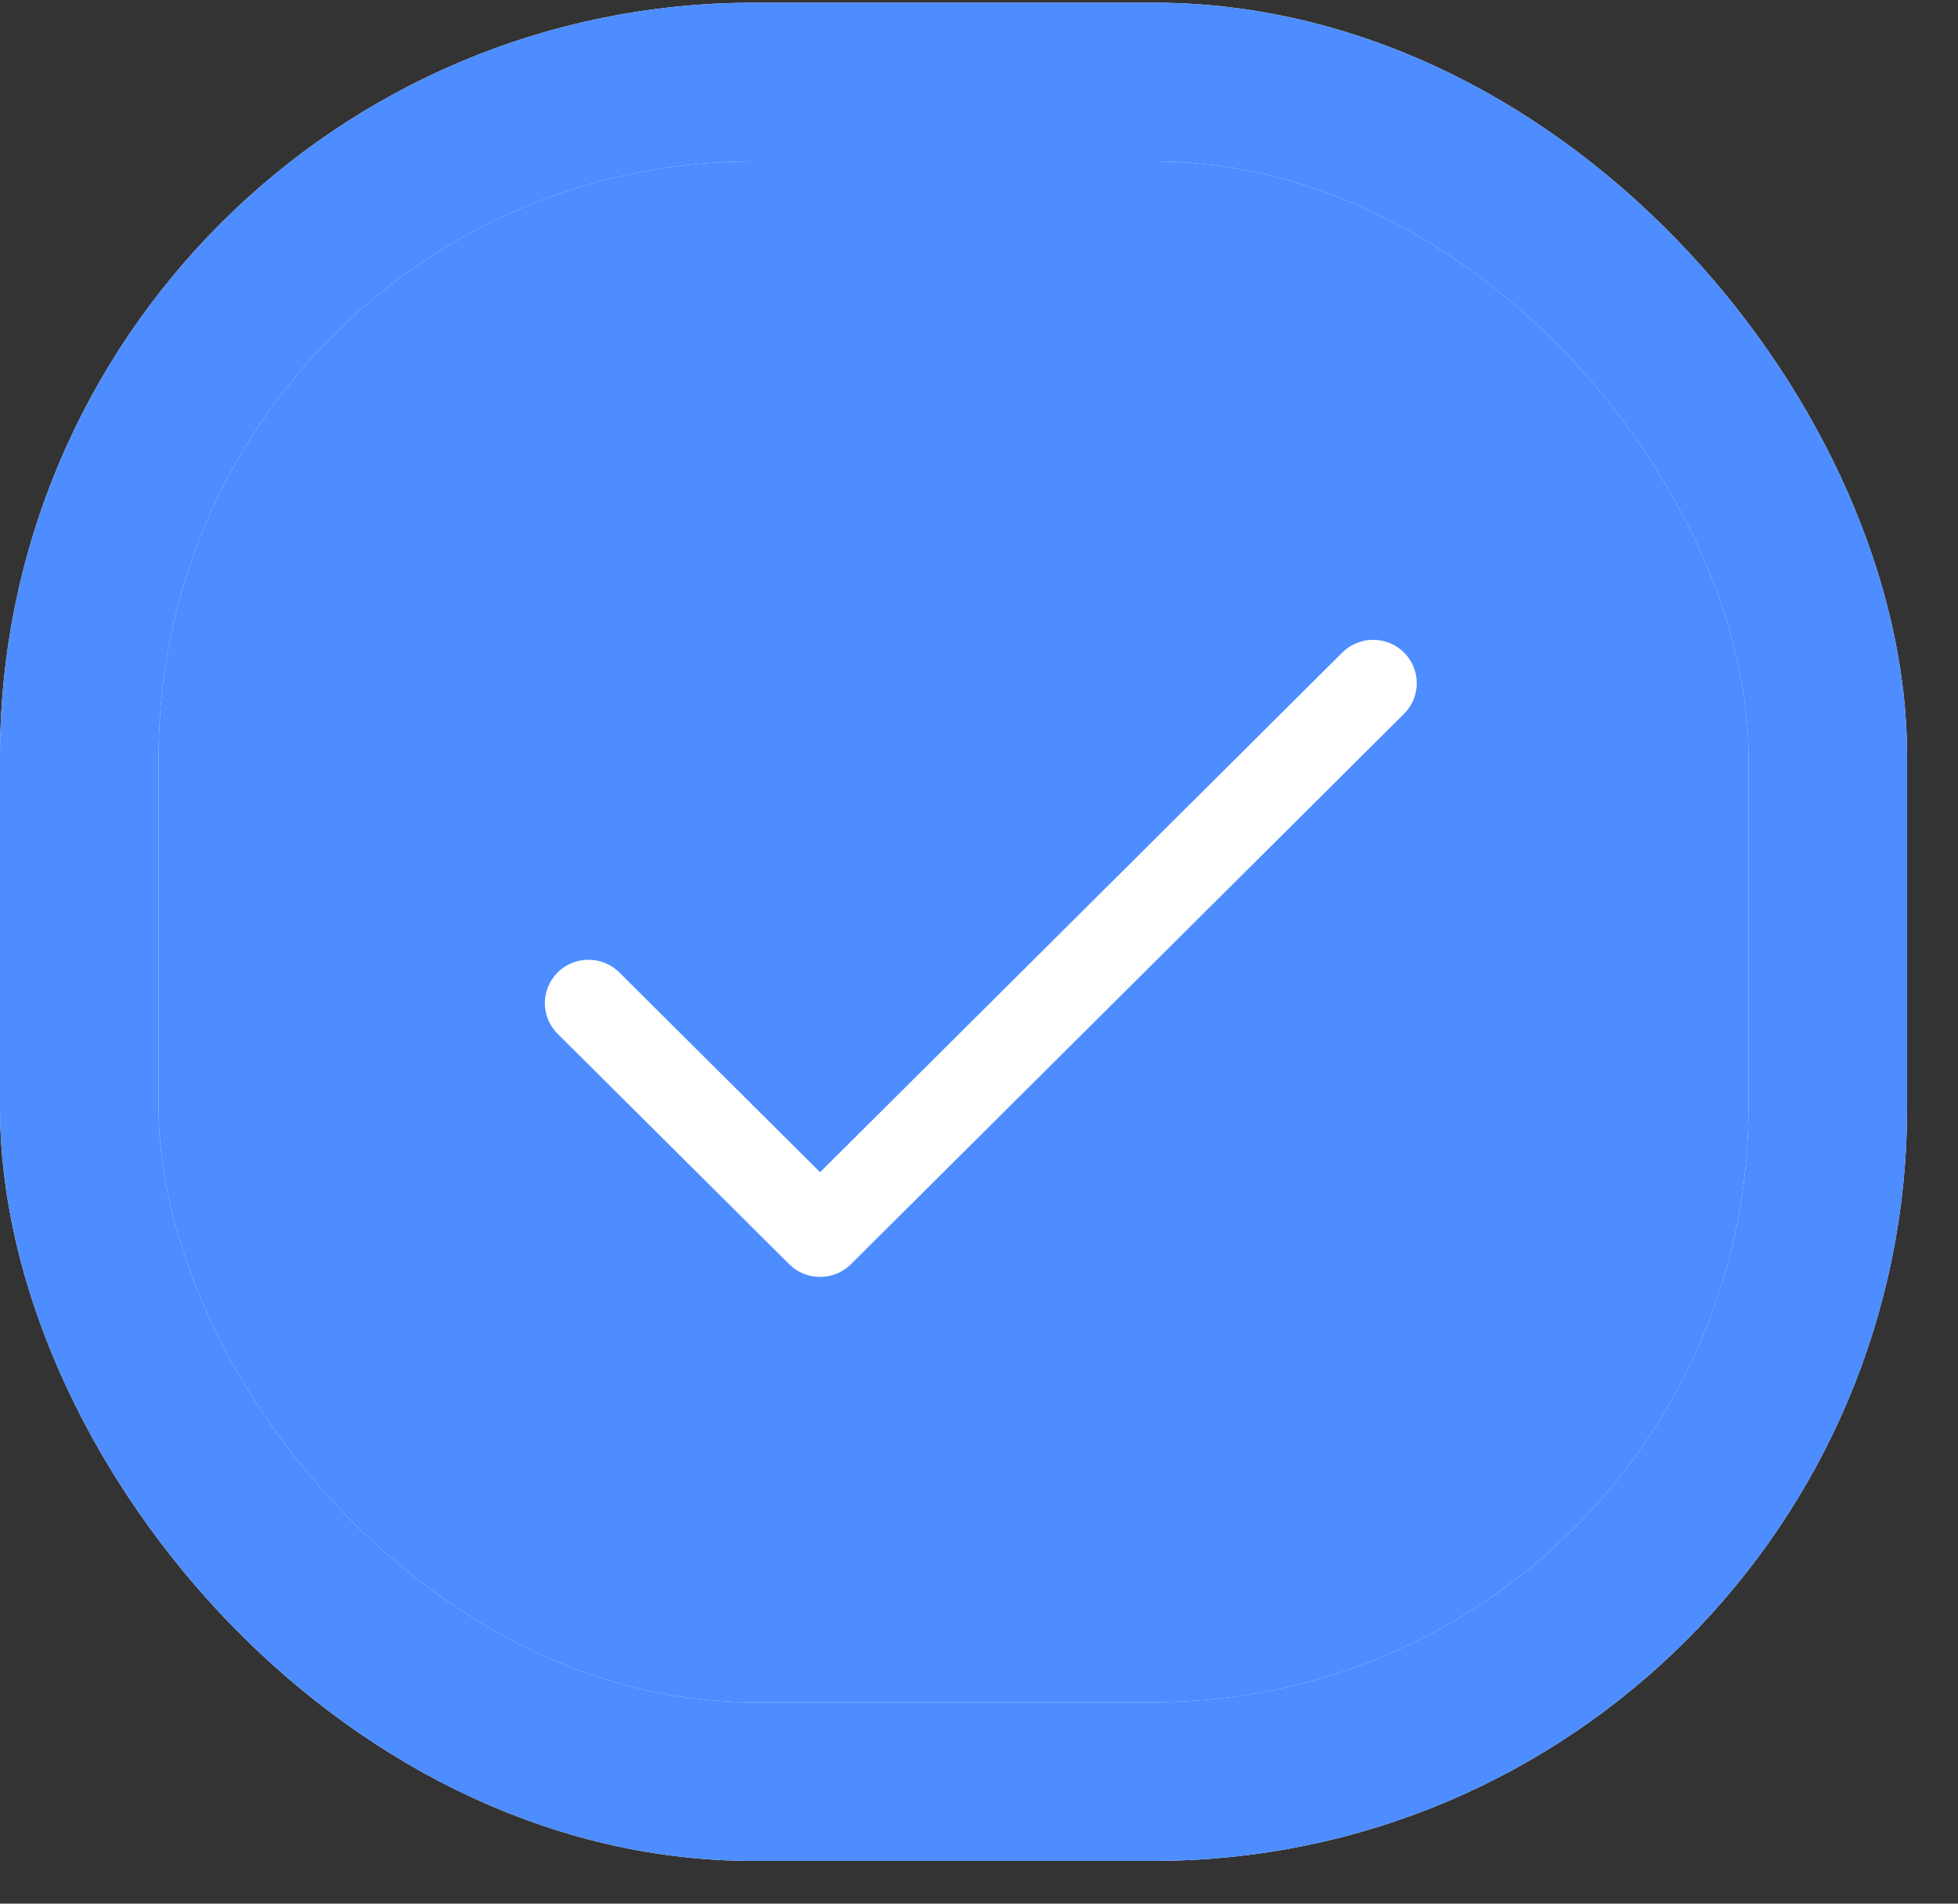 <svg width="36" height="35" viewBox="0 0 36 35" fill="none" xmlns="http://www.w3.org/2000/svg">
<rect x="0" y="0" width="36" height="35" fill="#333333" stroke="none"/>
<rect x="1.458" y="1.508" width="32.148" height="31.248" rx="12.396" fill="#4D8DFF"/>
<rect x="1.458" y="1.508" width="32.148" height="31.248" rx="12.396" stroke="white" stroke-width="2.917"/>
<rect x="1.458" y="1.508" width="32.148" height="31.248" rx="12.396" stroke="#4D8DFF" stroke-width="2.917"/>
<path d="M25.814 11.997C25.501 11.686 24.993 11.686 24.68 11.997L15.078 21.552L11.387 17.879C11.074 17.568 10.566 17.568 10.253 17.879C9.94 18.191 9.94 18.696 10.253 19.007L14.511 23.244C14.824 23.555 15.332 23.555 15.645 23.244L25.814 13.125C26.127 12.814 26.127 12.309 25.814 11.997Z" fill="white"/>
</svg>
